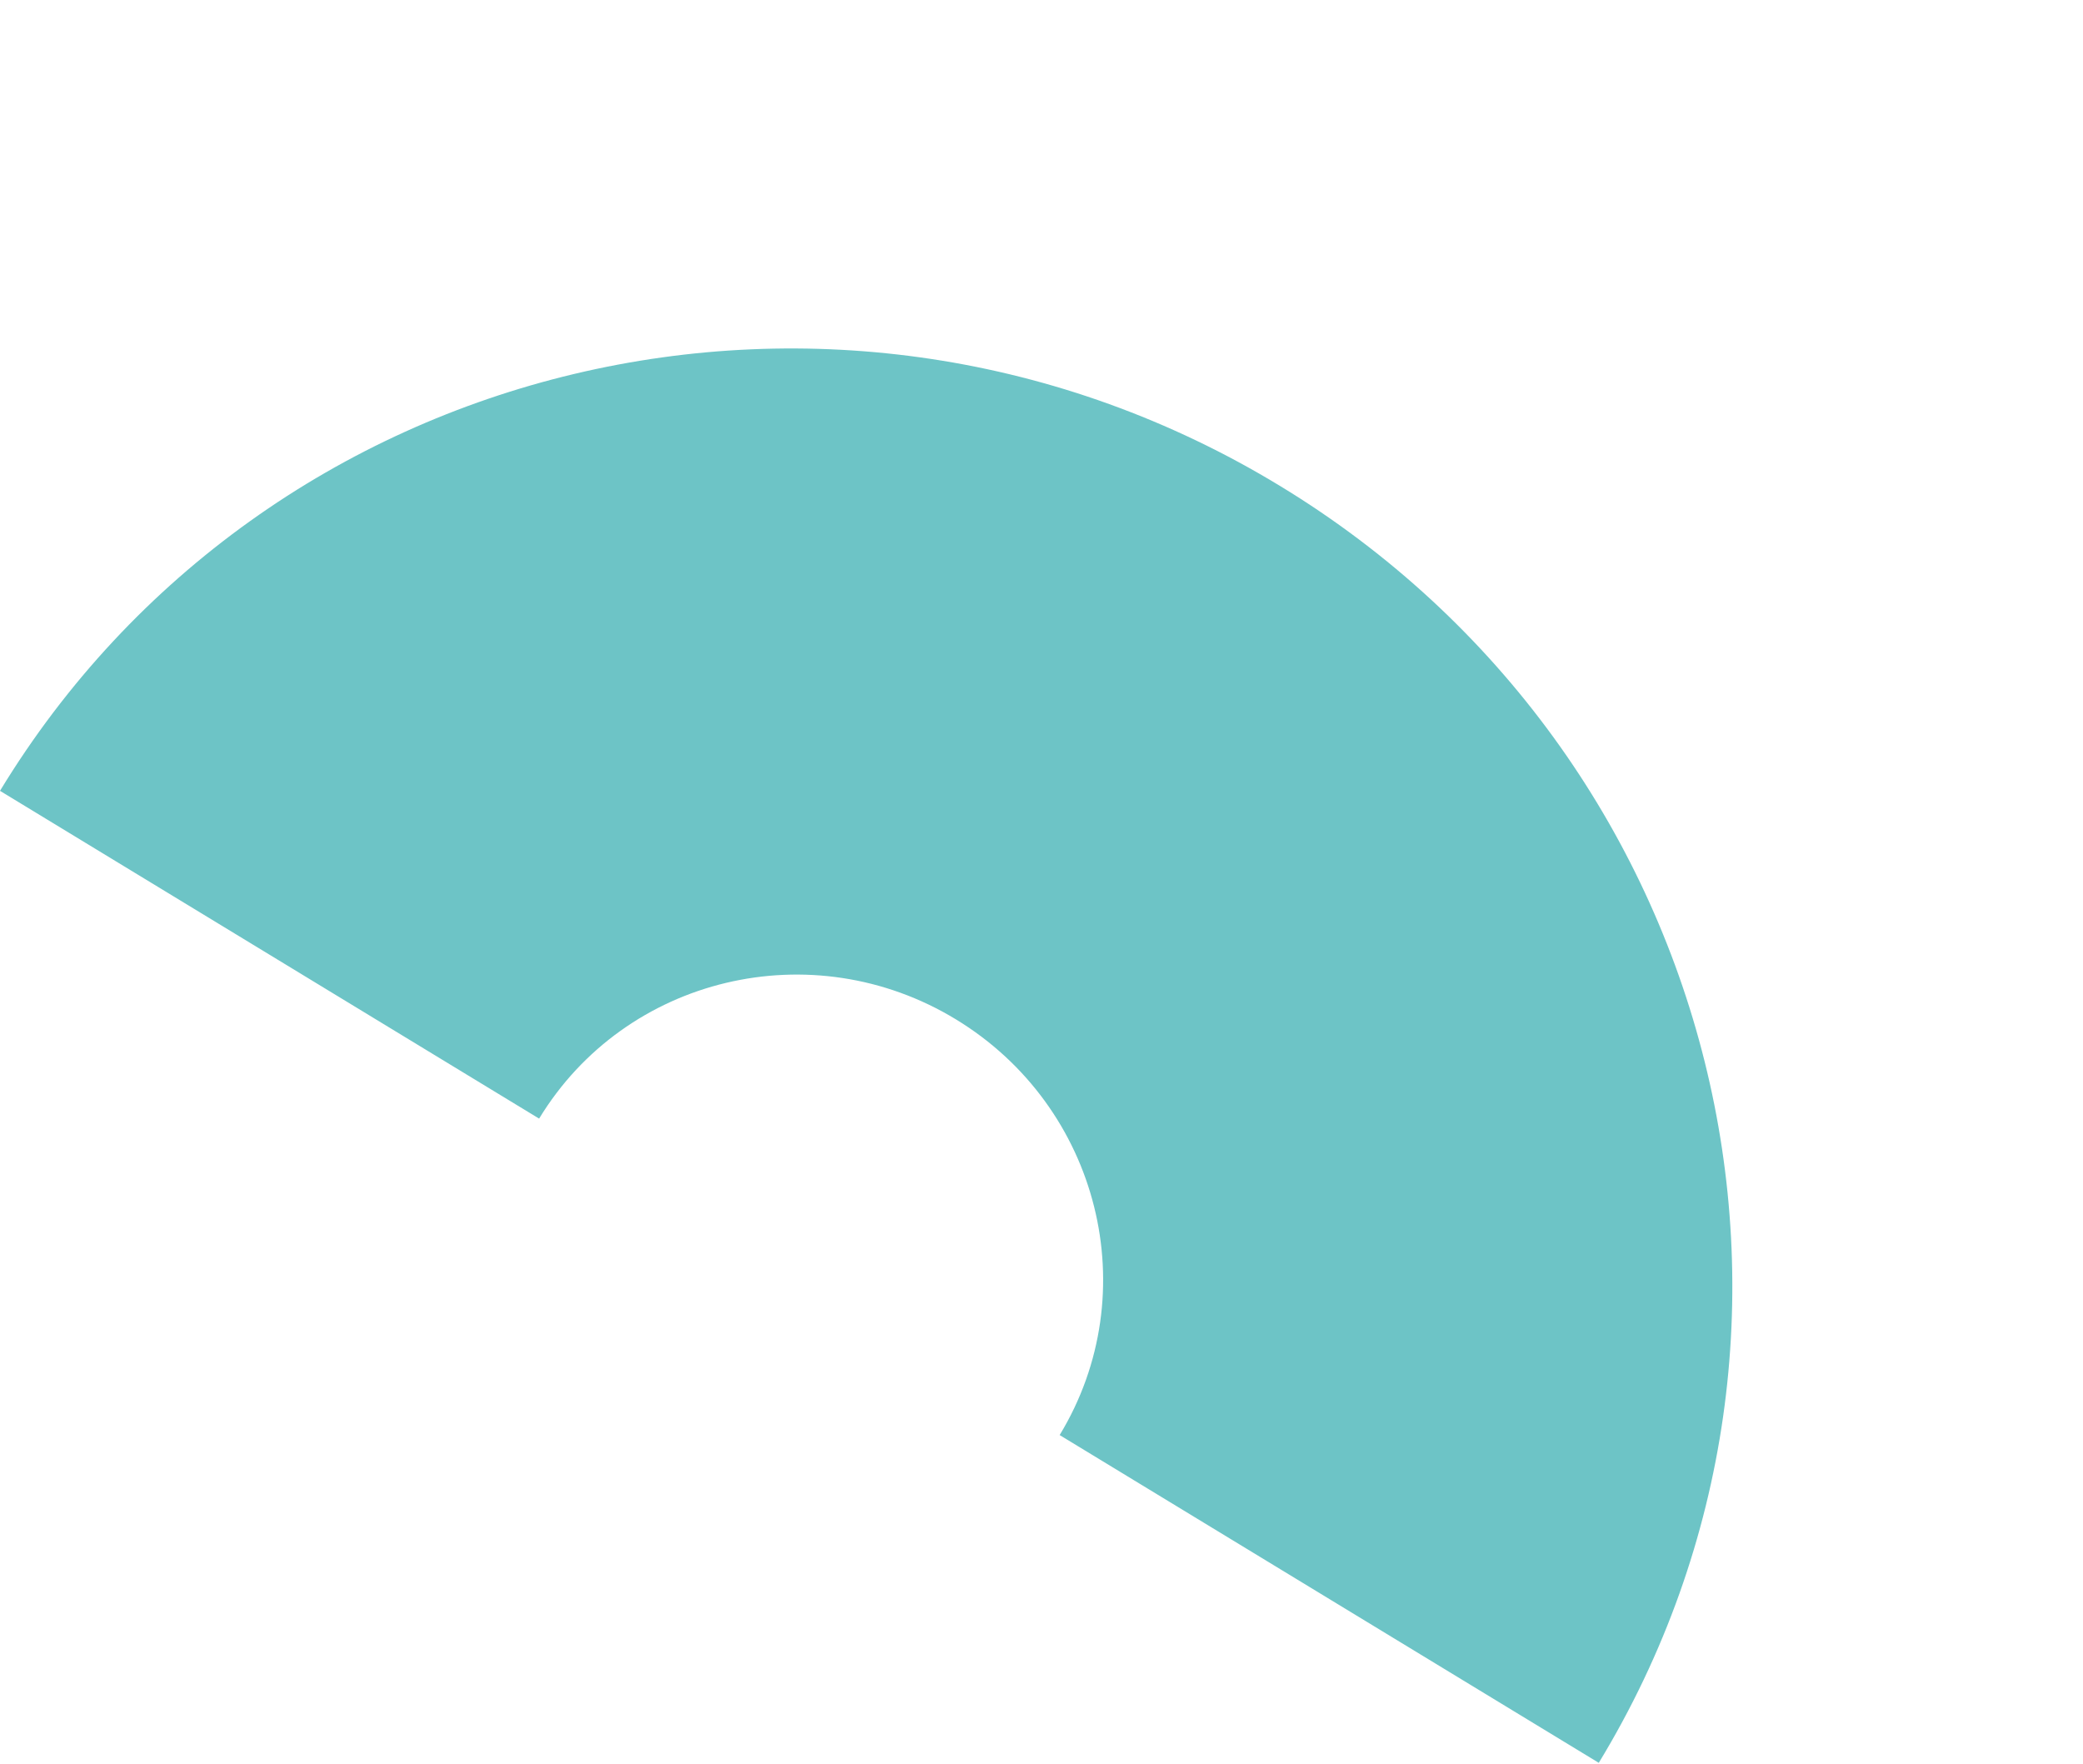 <?xml version="1.0" encoding="UTF-8"?> <svg xmlns="http://www.w3.org/2000/svg" width="398" height="337" viewBox="0 0 398 337" fill="none"> <path fill-rule="evenodd" clip-rule="evenodd" d="M202.469 274.181L305.479 336.803C356.209 253.355 328.95 144.134 244.594 92.853C160.238 41.572 50.73 67.649 -2.22902e-05 151.097L103.01 213.719C119.527 186.549 155.181 178.059 182.646 194.756C210.111 211.452 218.986 247.012 202.469 274.181Z" fill="#6DC4C6"></path> </svg> 